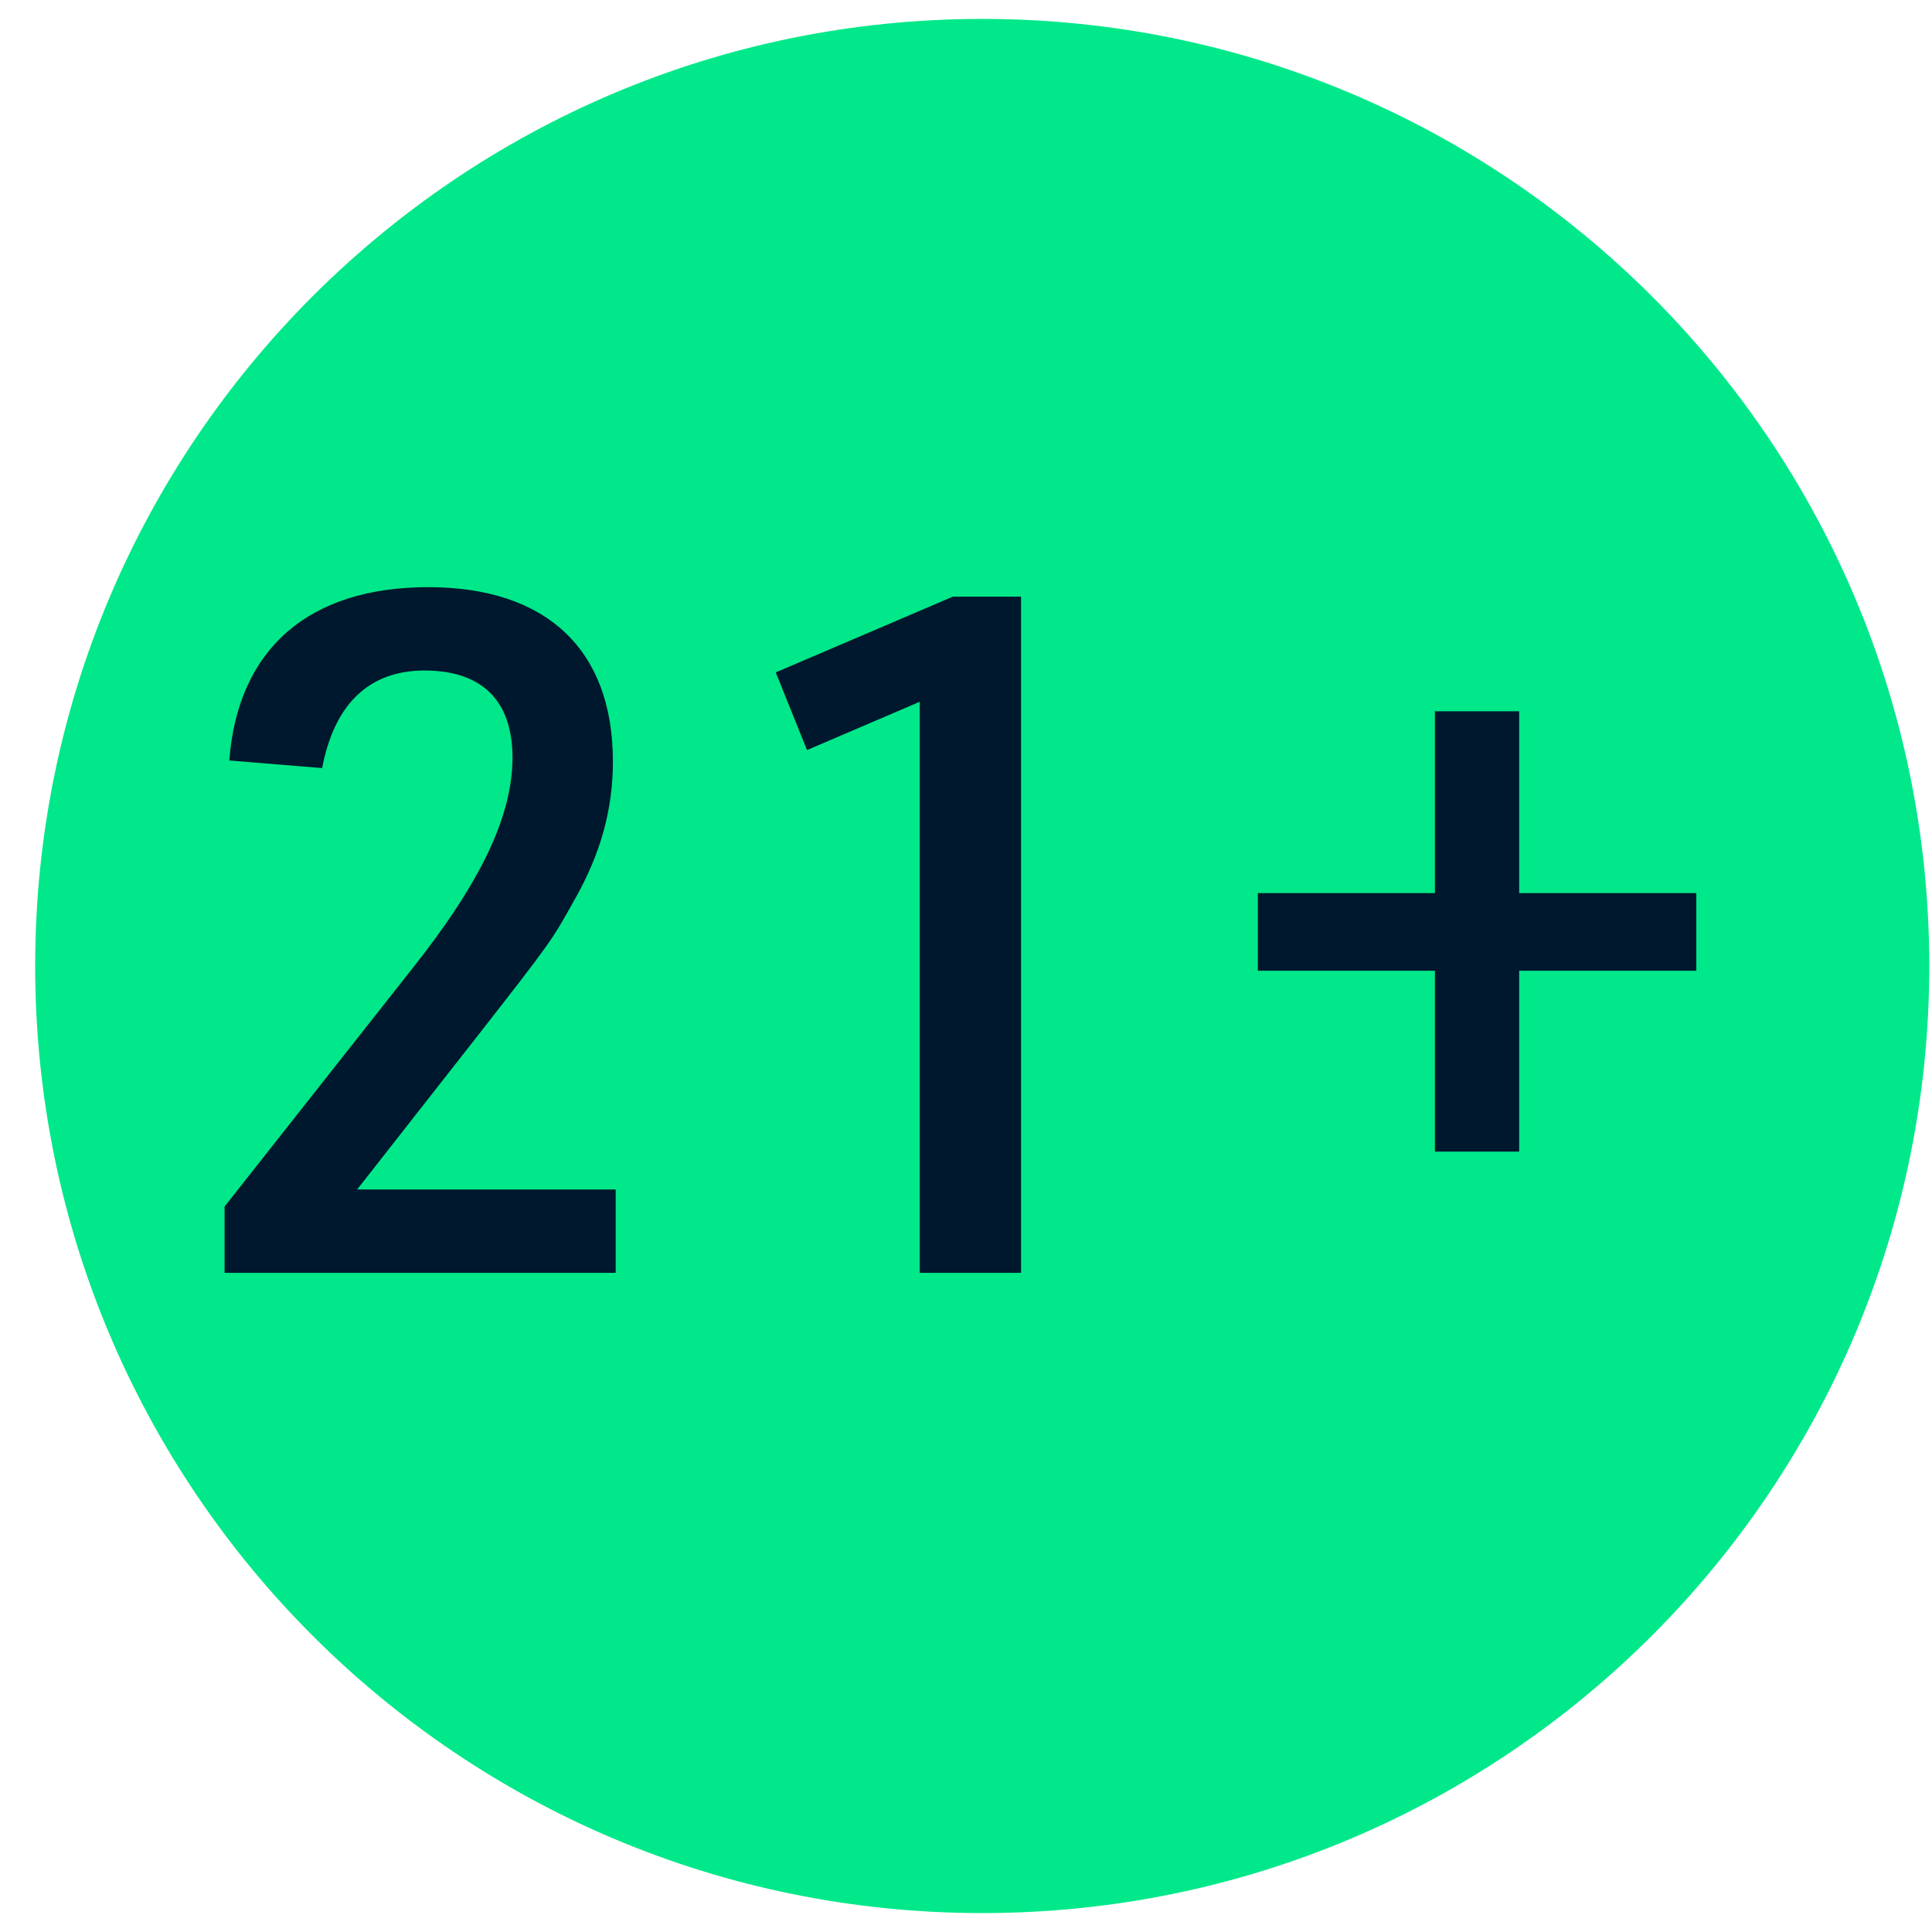 <svg width="34" height="34" viewBox="0 0 34 34" fill="none" xmlns="http://www.w3.org/2000/svg">
<path fillRule="evenodd" clipRule="evenodd" d="M33.952 17C33.952 26.203 26.491 33.667 17.286 33.667C8.081 33.667 0.619 26.203 0.619 17C0.619 7.795 8.081 0.333 17.286 0.333C26.491 0.333 33.952 7.795 33.952 17Z" fill="#00E889"/>
<path fillRule="evenodd" clipRule="evenodd" d="M10.835 22.4V20.933H6.285L8.402 18.233C9.702 16.567 9.702 16.567 10.102 15.85C10.569 15.033 10.786 14.25 10.786 13.4C10.786 11.433 9.619 10.333 7.535 10.333C5.435 10.333 4.185 11.417 4.035 13.383L5.669 13.517C5.885 12.383 6.502 11.8 7.469 11.8C8.485 11.8 9.019 12.333 9.019 13.333C9.019 14.35 8.469 15.517 7.252 17.05L3.952 21.233V22.4H10.835ZM17.969 22.4V10.5H16.769L13.652 11.833L14.202 13.2L16.186 12.35V22.4H17.969ZM26.735 20.267V17.083H29.852V15.717H26.735V12.517H25.252V15.717H22.136V17.083H25.252V20.267H26.735Z" fill="#00182E"/>
</svg>